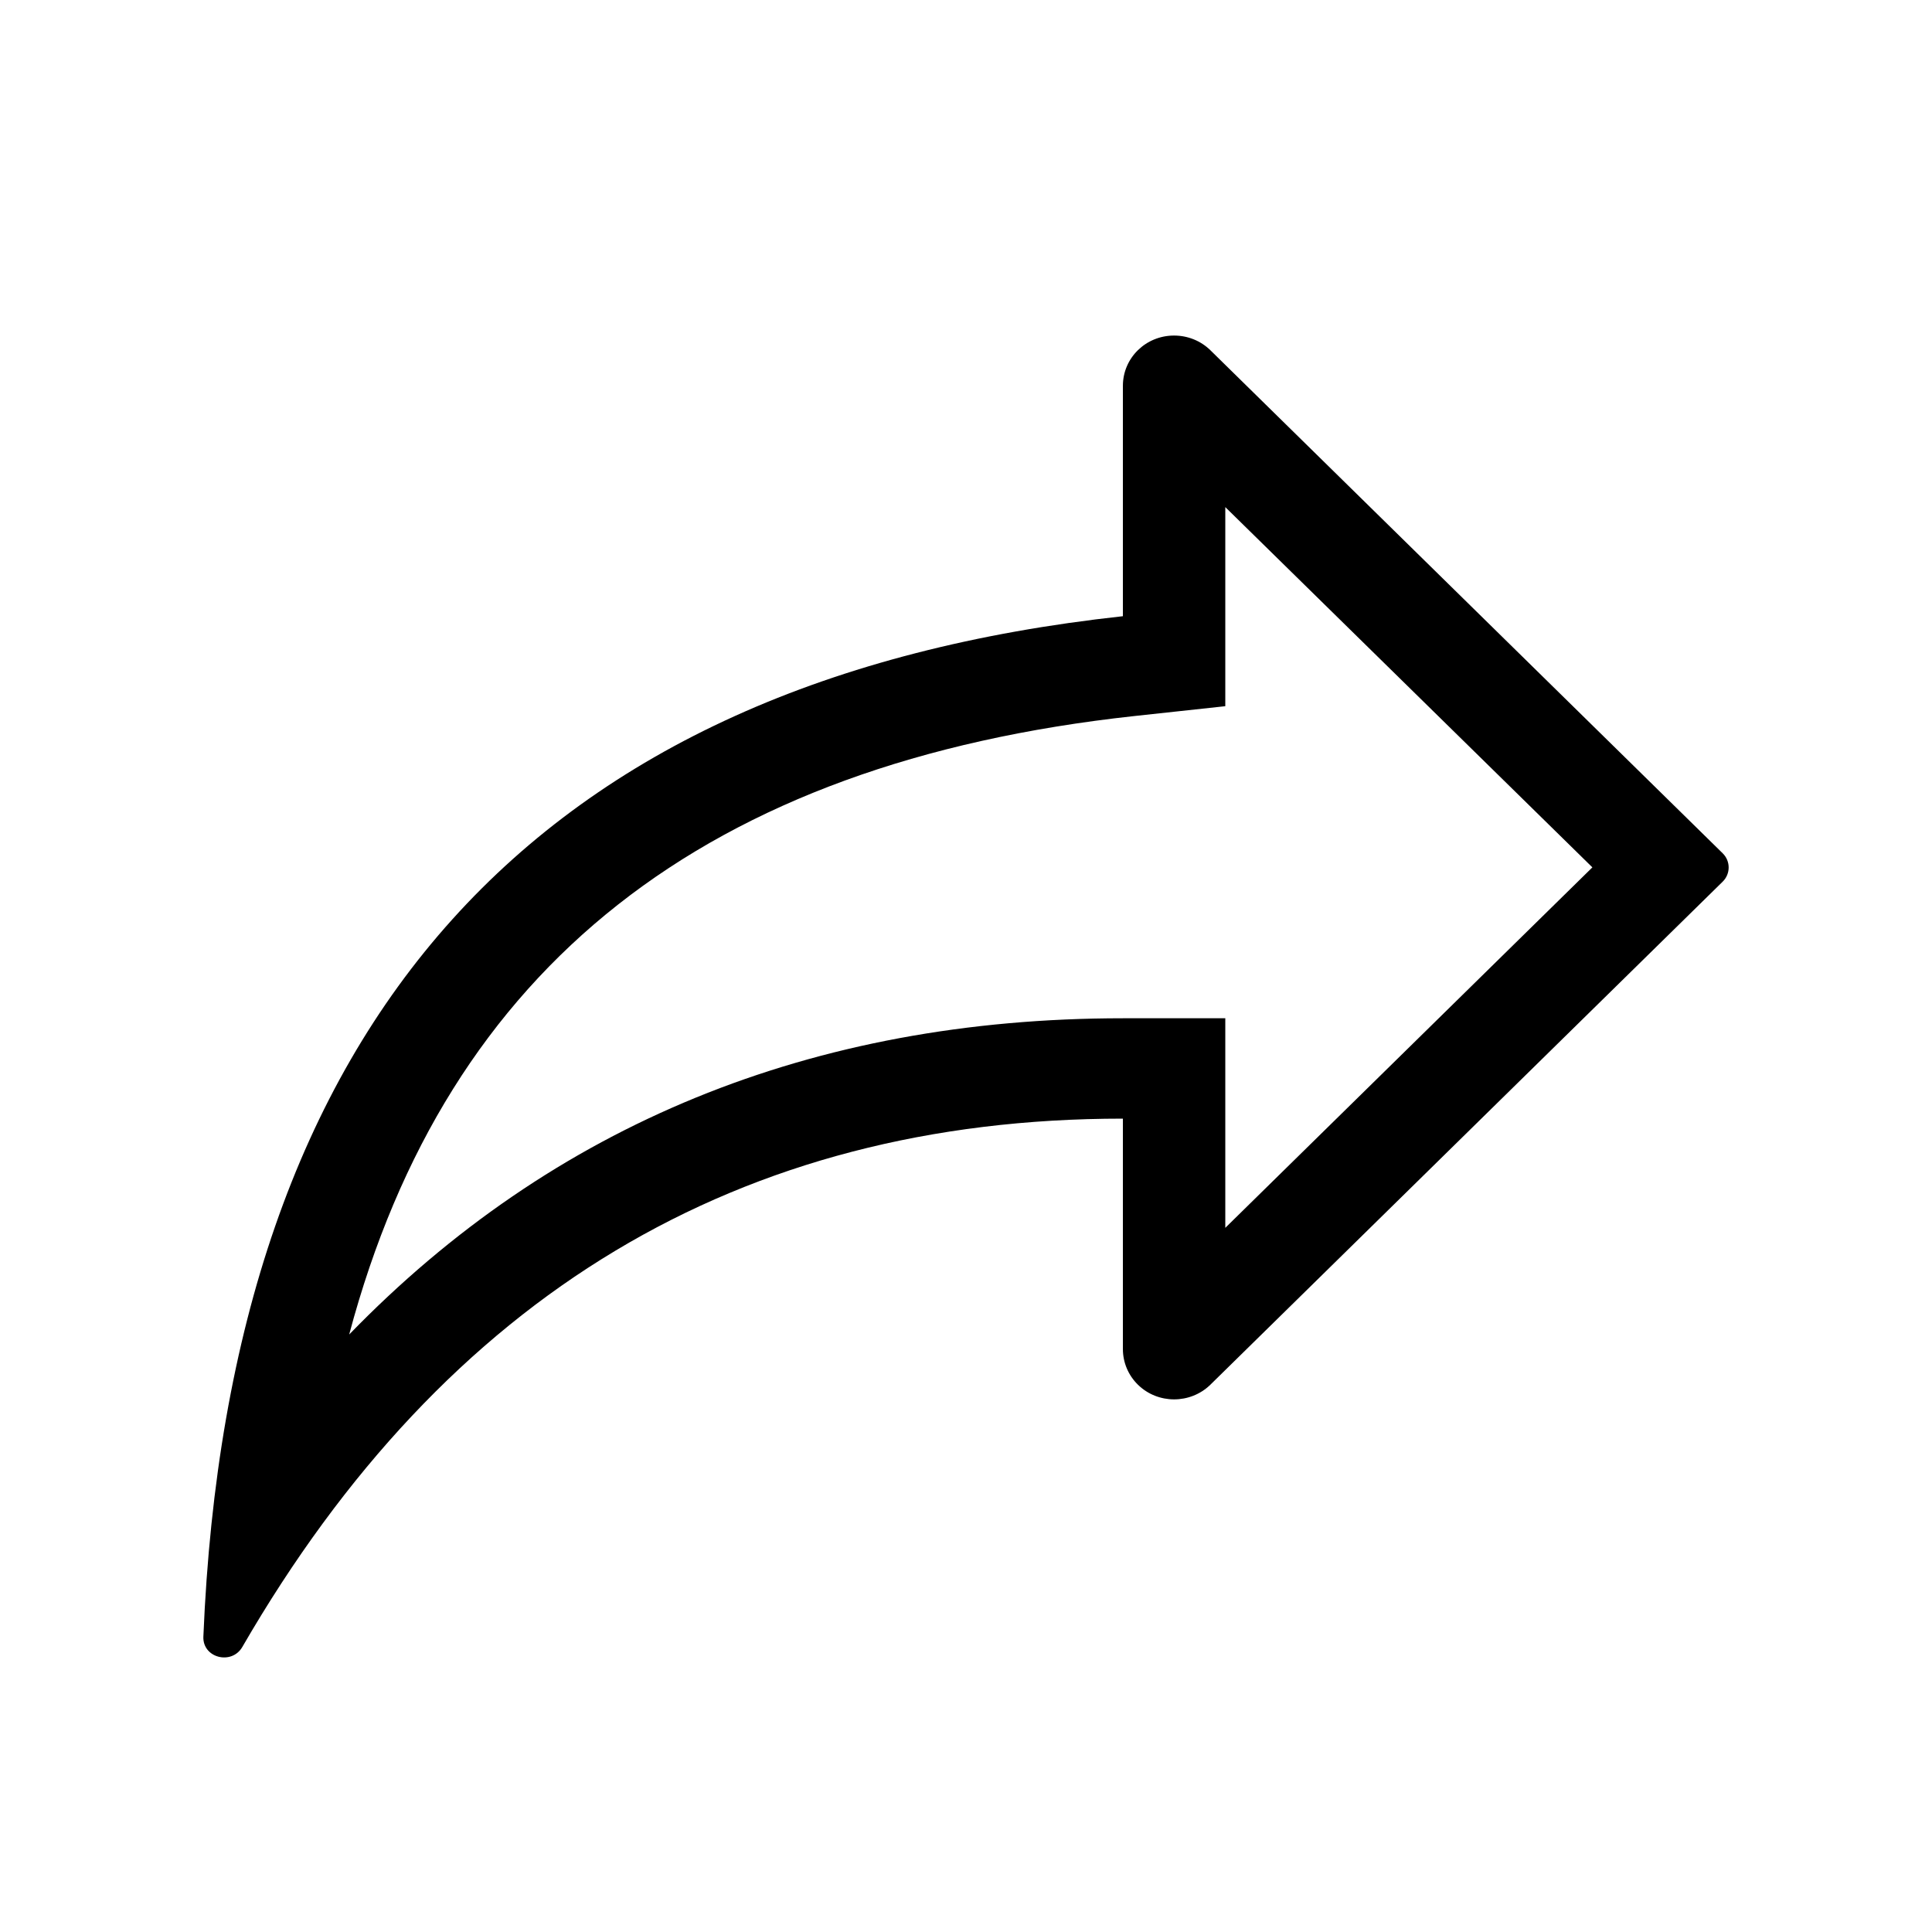 <svg xmlns="http://www.w3.org/2000/svg" width="19" viewBox="0 0 19 19" role="img" class="blog-icon-fill"><path d="M16.941,8.391 C17.02,8.468 17.02,8.594 16.941,8.671 L11.903,13.618 C11.706,13.81 11.387,13.81 11.191,13.618 C11.096,13.525 11.043,13.399 11.043,13.268 L11.043,11.001 C7.274,11.001 4.387,12.734 2.383,16.197 C2.278,16.378 1.992,16.305 2,16.096 C2.25,10.036 5.264,6.69 11.043,6.06 L11.043,3.794 C11.043,3.52 11.268,3.3 11.546,3.3 C11.68,3.3 11.808,3.351 11.903,3.444 L16.941,8.391 Z M3.434,13.124 C5.438,11.058 7.986,10.014 11.043,10.014 L12.05,10.014 L12.05,12.075 L15.66,8.53 L12.05,4.987 L12.05,6.945 L11.154,7.042 C6.946,7.501 4.399,9.5 3.434,13.124 Z"></path></svg>